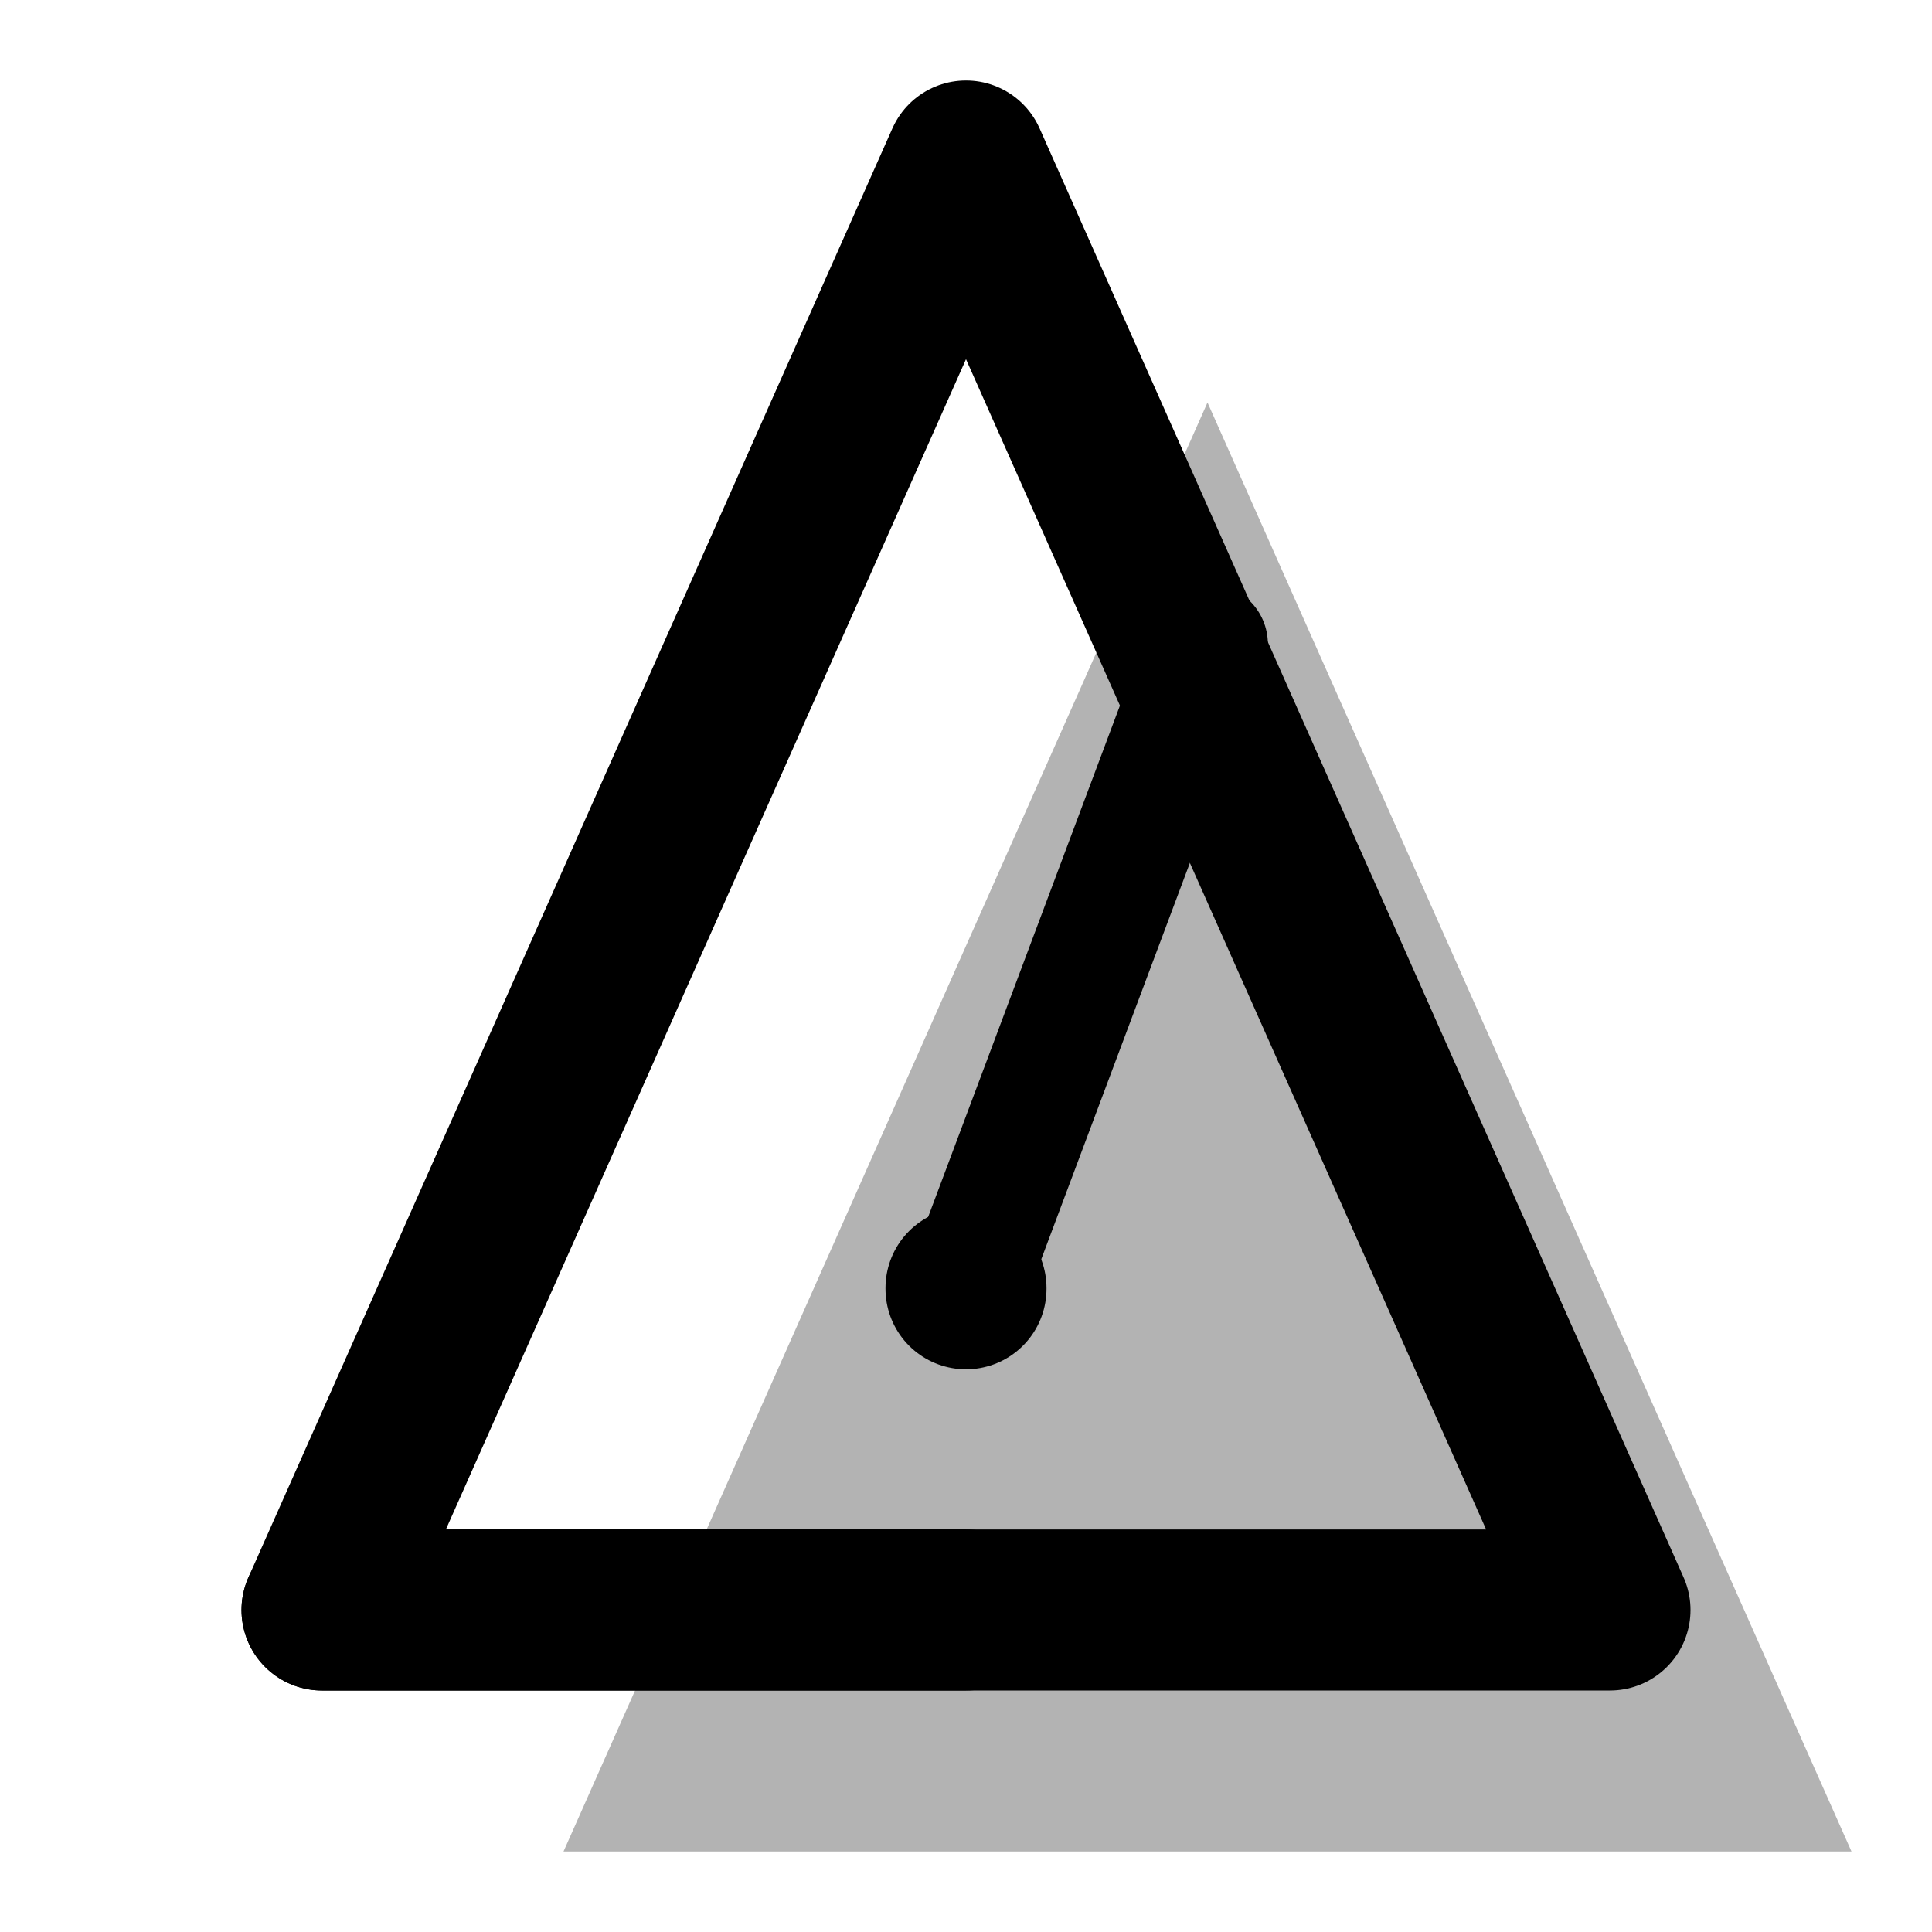 <svg xmlns="http://www.w3.org/2000/svg" width="24" height="24" viewBox="0 0 24 24" fill="none">
  <g transform="translate(3, 3)" fill="currentColor" fill-opacity="0.3" stroke="none">
    <path d="M12 2L4 20h16z" />
  </g>
  <g stroke="currentColor" stroke-width="2" stroke-linecap="round" stroke-linejoin="round" fill="none">
    <path d="M12 2L4 20h16z" />
    <path d="M12 16v.01" />
    <path d="M12 16l3-8" stroke-width="1.5" />
    <path d="M12 20H4" />
  </g>
</svg>

